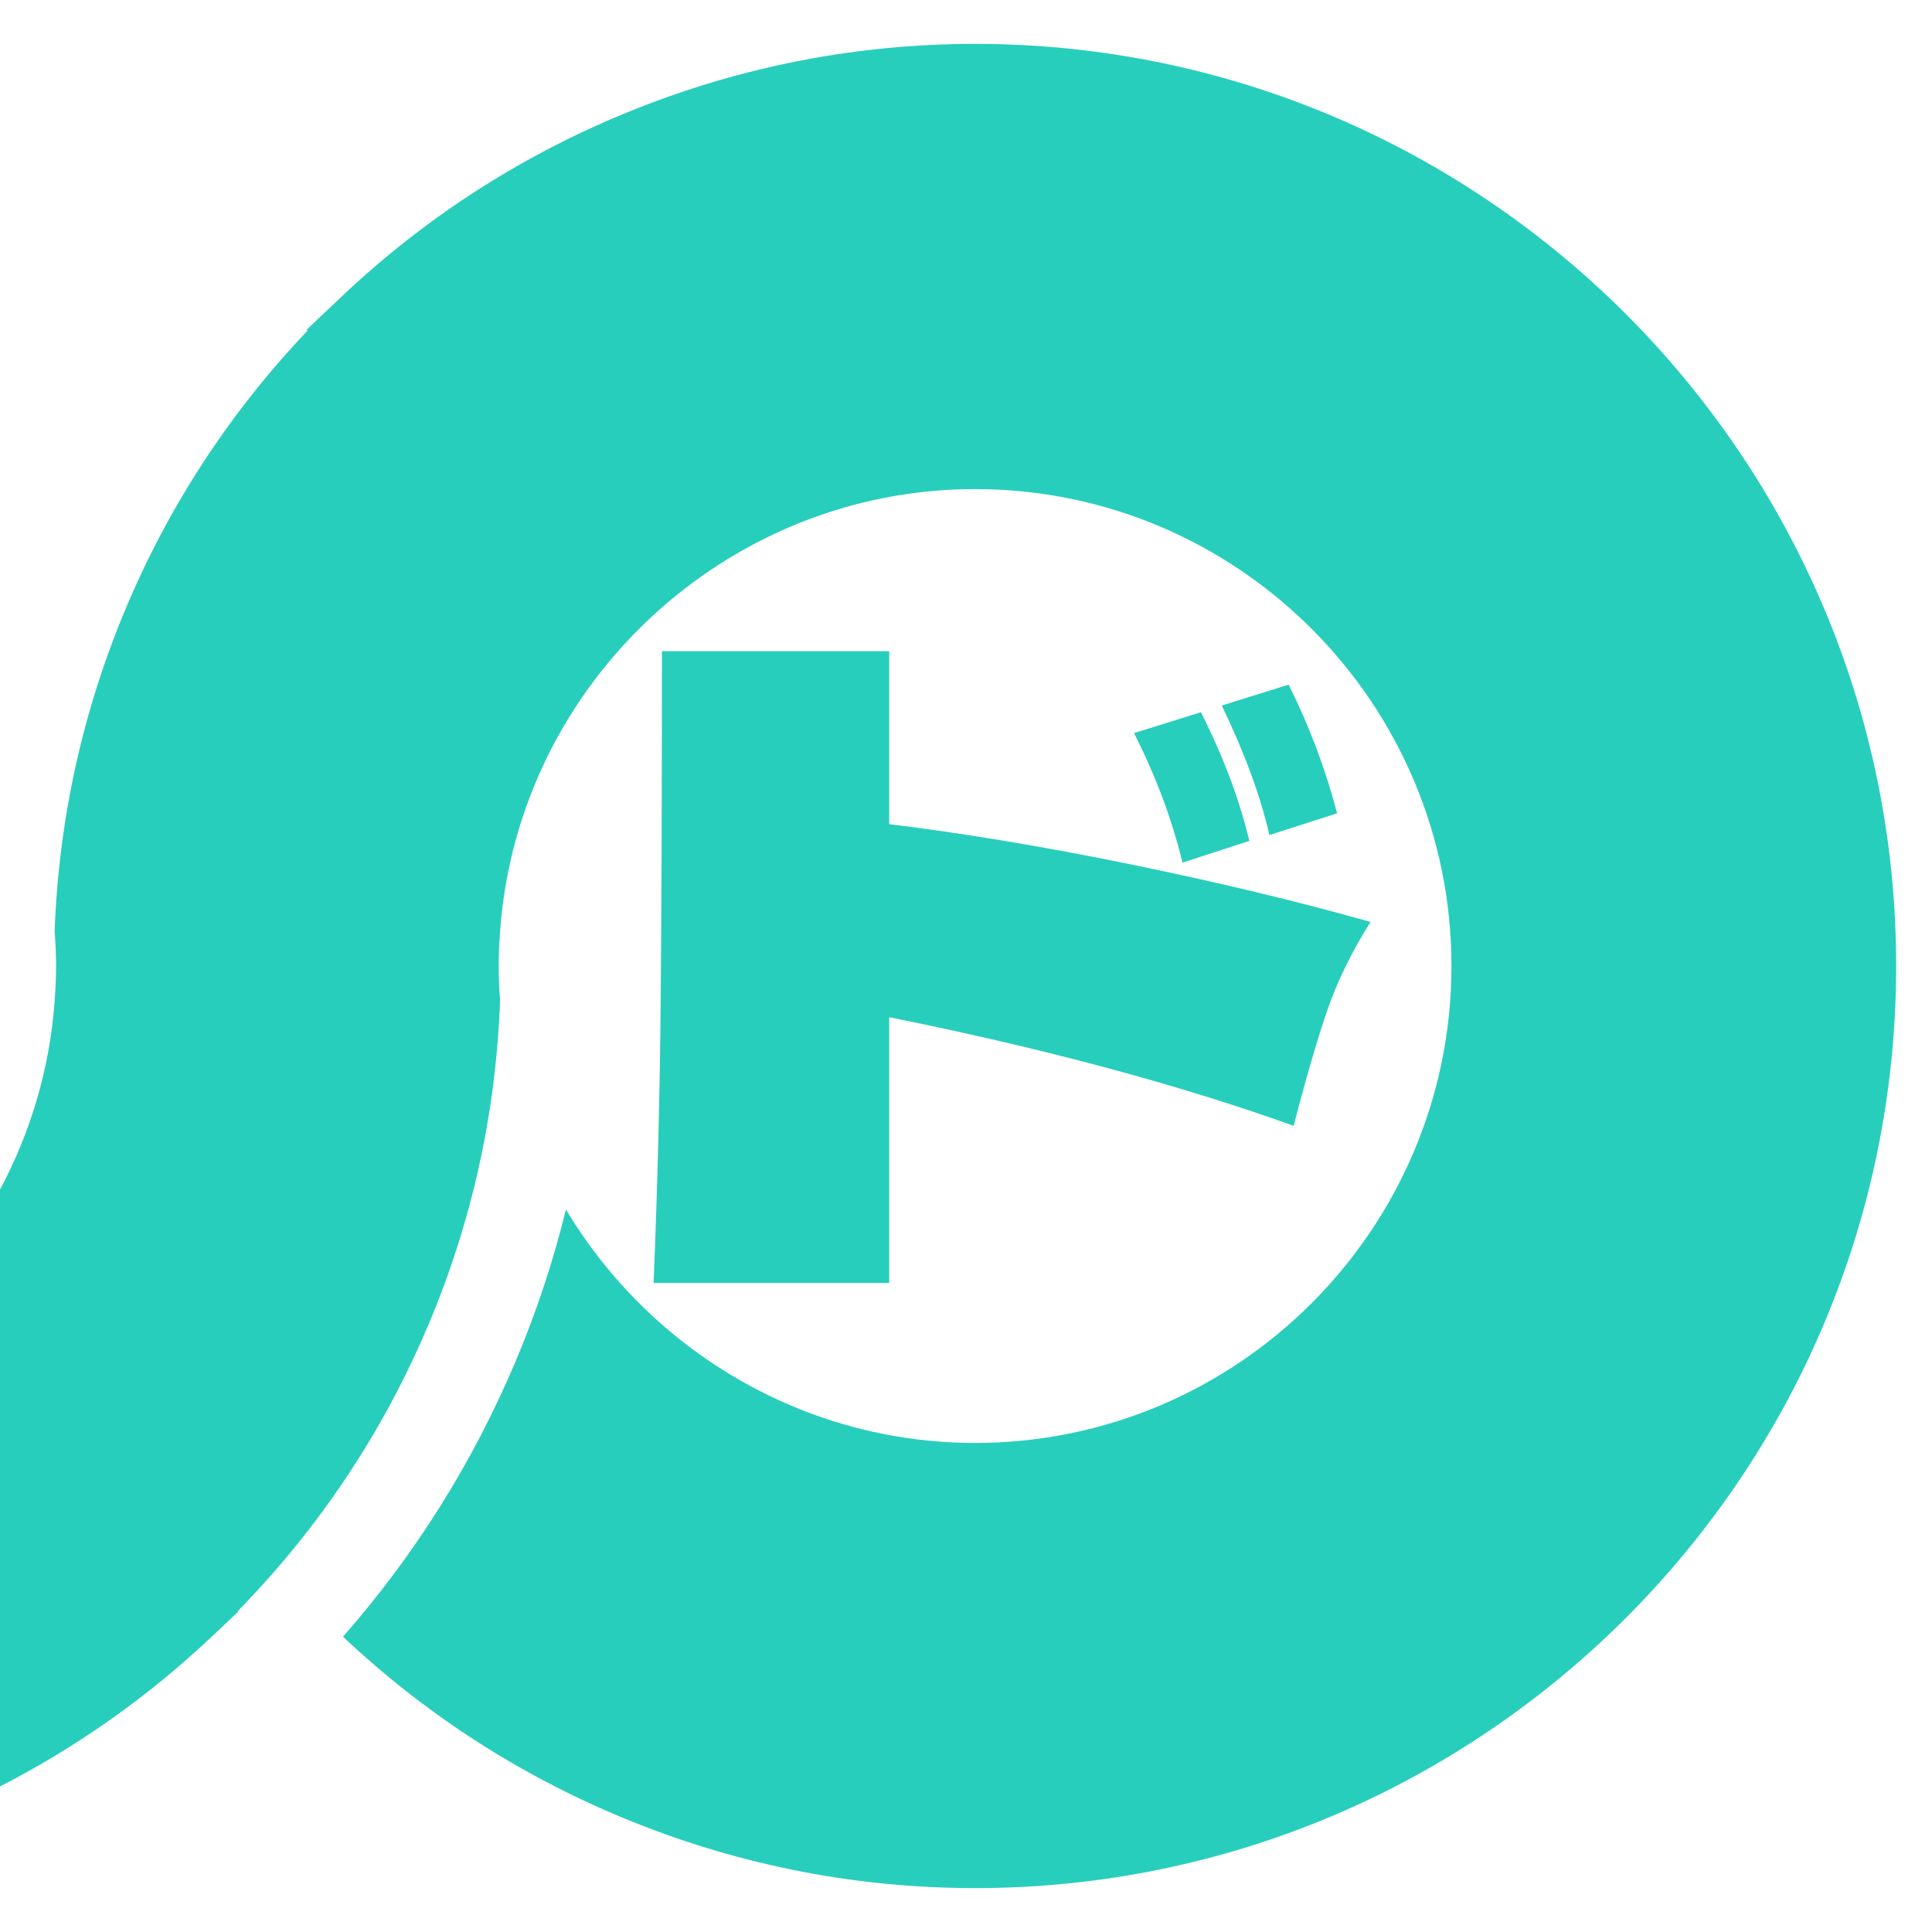<?xml version="1.0" encoding="UTF-8"?>
<svg id="_レイヤー_1" xmlns="http://www.w3.org/2000/svg" version="1.1" viewBox="0 0 512 512">
  <!-- Generator: Adobe Illustrator 29.5.1, SVG Export Plug-In . SVG Version: 2.1.0 Build 141)  -->
  <defs>
    <style>
      .st0 {
        fill: #28cebc;
      }
    </style>
  </defs>
  <path class="st0" d="M0,423.75v49.668c20.567-10.533,39.408-23.887,56.303-39.866l6.836-6.455-.156-.111c21.575-22.033,38.571-47.543,50.537-75.876,11.544-27.316,17.917-56.19,19.003-85.945-.247-3.438-.366-6.364-.366-9.17,0-2.879.124-5.905.39-9.463,4.855-65.561,60.138-116.92,125.855-116.92,69.61,0,126.244,56.704,126.244,126.382s-56.634,126.4-126.244,126.4c-45.64,0-86.239-24.784-108.419-61.875-3.375,13.726-7.836,27.214-13.391,40.363-11.283,26.701-26.624,51.147-45.696,72.851,22.46,21.19,48.423,37.75,77.179,49.231,28.929,11.553,59.321,17.403,90.328,17.403,134.598,0,244.099-109.62,244.099-244.374S392.999,11.63,258.401,11.63c-31.007,0-61.399,5.851-90.332,17.403-28.838,11.508-54.866,28.132-77.367,49.405l-9.495,8.977.289.211c-20.379,21.429-36.518,46.039-48.011,73.254-11.53,27.289-17.903,56.127-19.003,85.844.252,3.457.376,6.419.376,9.27,0,2.915-.129,5.942-.39,9.509-1.33,17.895-6.435,34.732-14.467,49.755v90.991"/>
  <path class="st0" d="M351.687,267.909c-2.659,7.751-5.613,17.903-8.859,30.449-30.413-10.923-66.139-20.518-107.179-28.788v70.42h-62.448c1.031-24.802,1.661-49.603,1.882-74.406.223-24.802.333-55.804.333-93.007h60.233v45.839c19.488,2.363,40.782,5.906,63.887,10.629,23.103,4.726,44.324,9.82,63.666,15.28-5.02,7.972-8.857,15.833-11.514,23.584ZM313.377,228.603c-2.806-11.515-7.087-22.954-12.844-34.324l17.716-5.536c5.903,11.664,10.186,23.03,12.842,34.102l-17.715,5.757ZM336.406,221.295c-2.363-10.332-6.571-21.774-12.622-34.324l17.715-5.536c5.46,10.927,9.744,22.293,12.844,34.102l-17.937,5.757Z"/>
</svg>